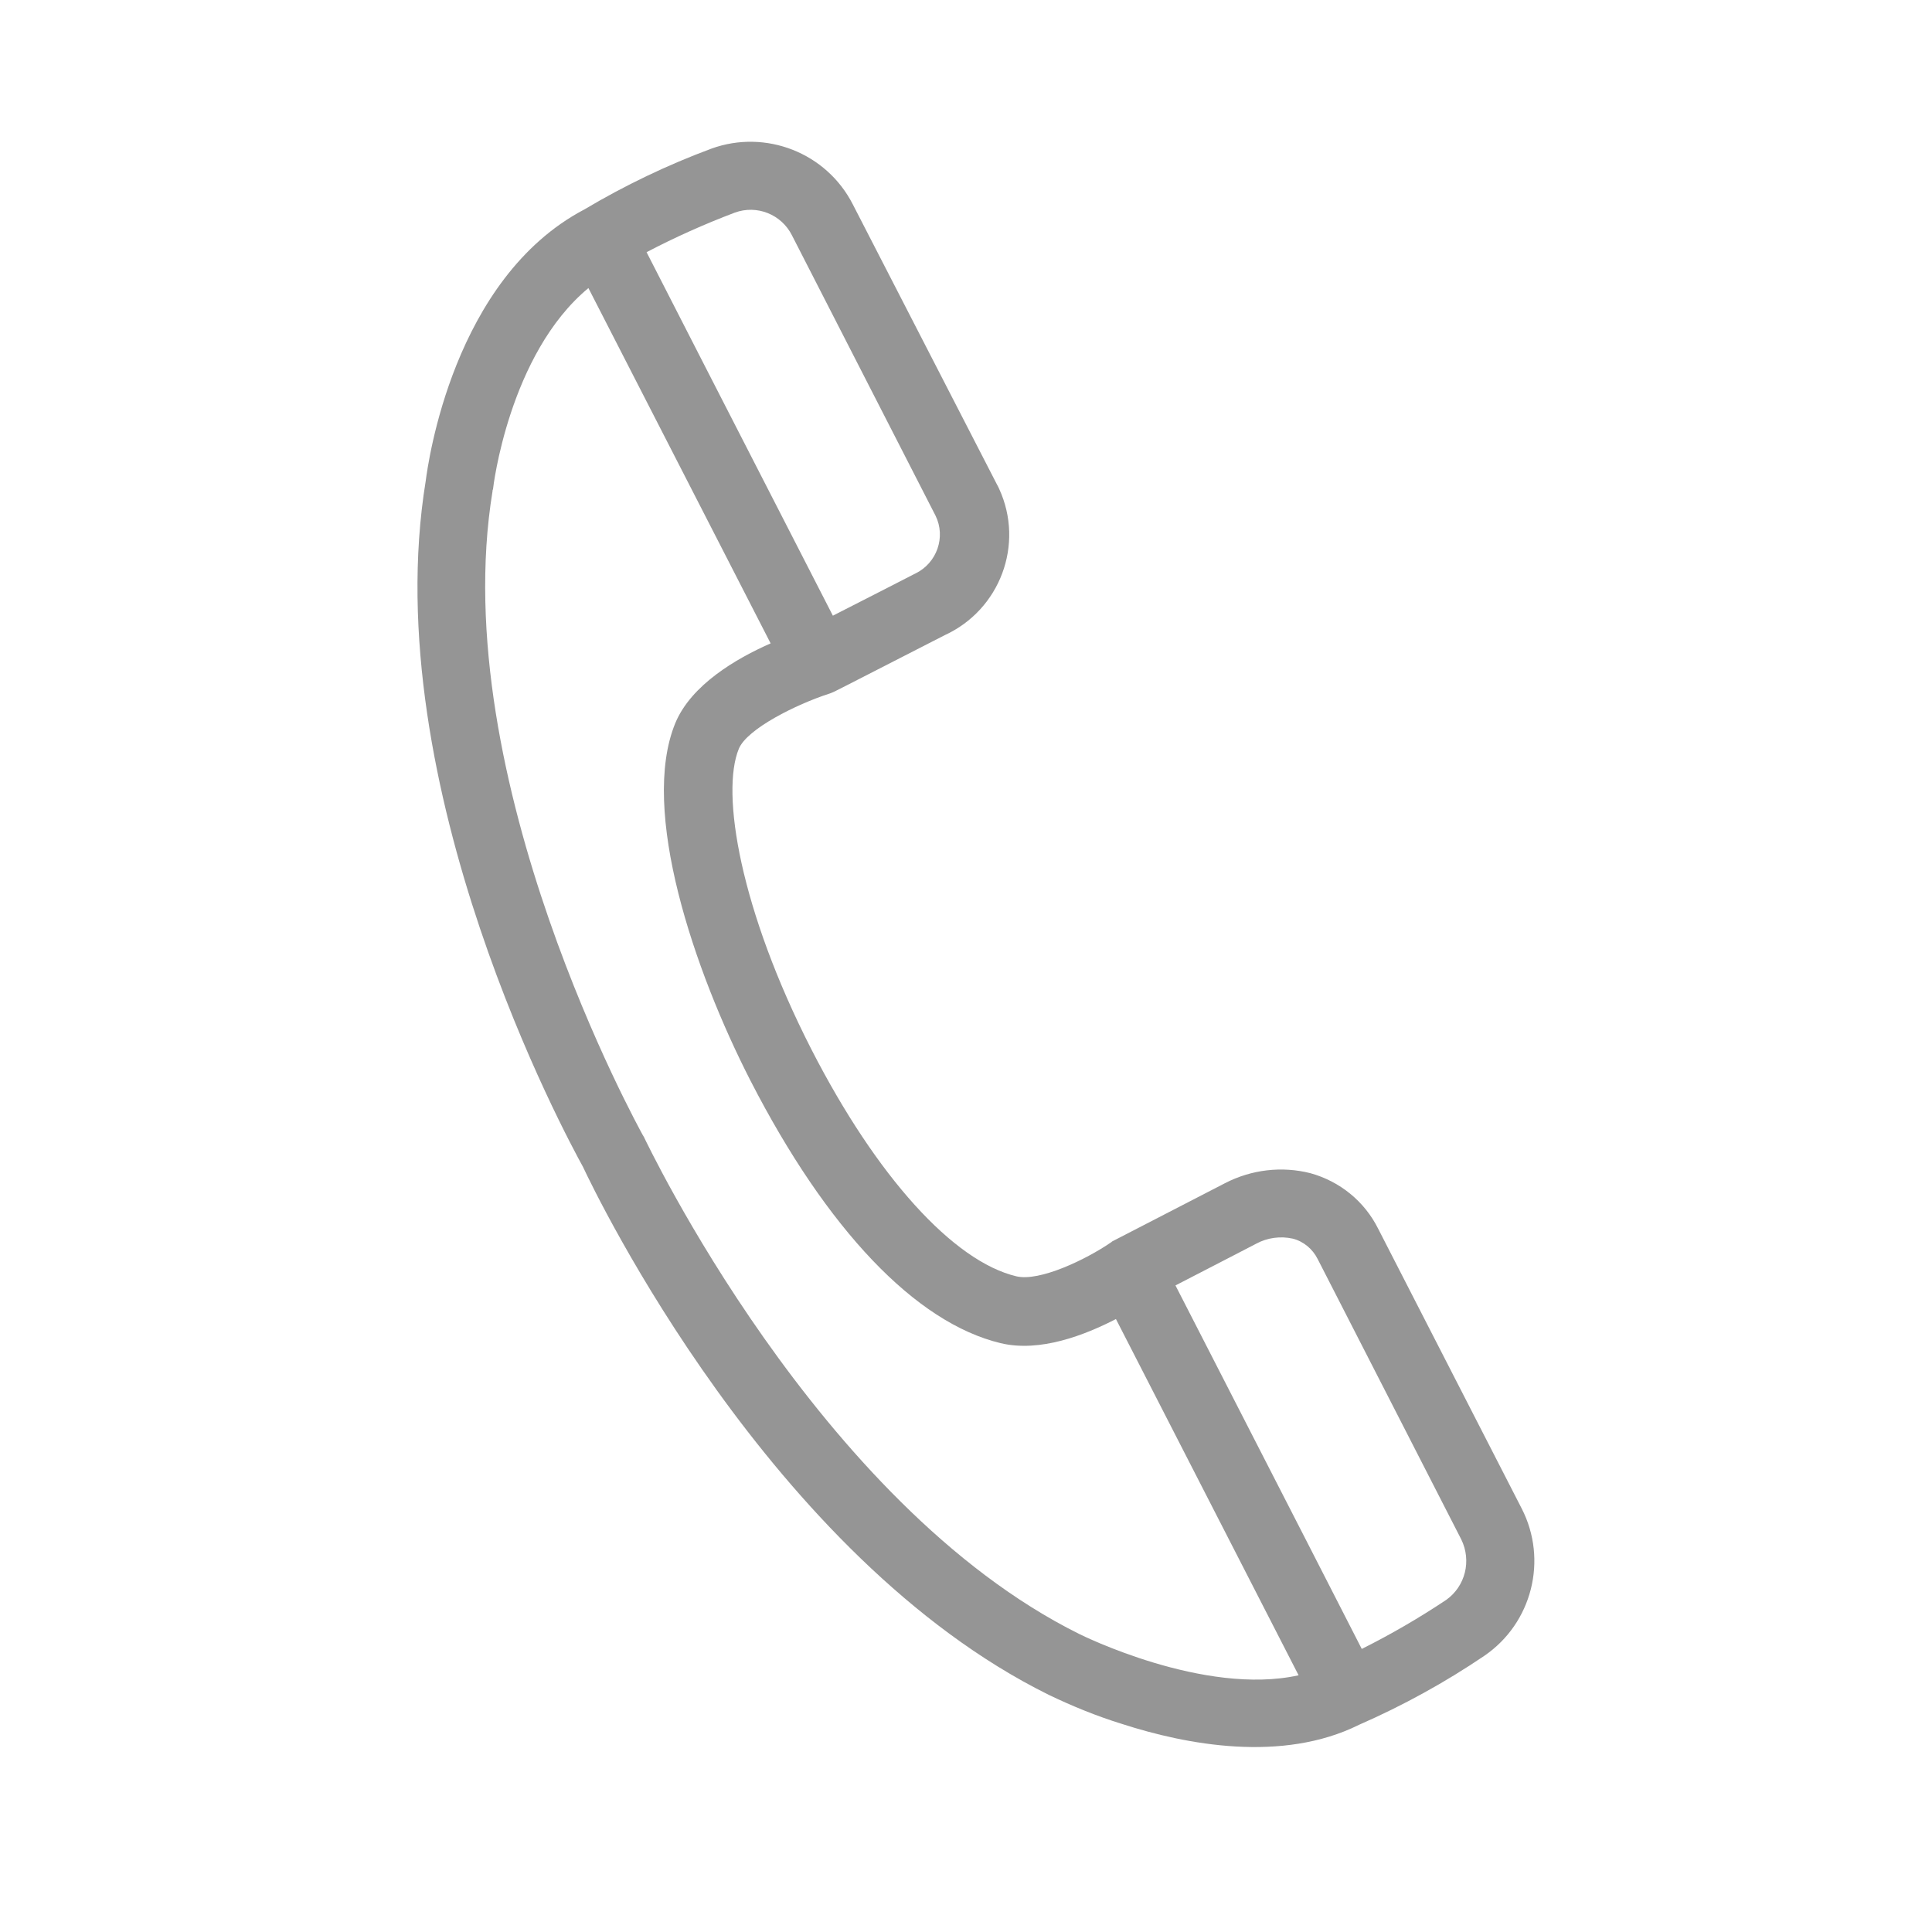<?xml version="1.0" encoding="utf-8"?>
<!-- Generator: Adobe Illustrator 23.0.1, SVG Export Plug-In . SVG Version: 6.00 Build 0)  -->
<svg version="1.1" id="Capa_1" xmlns="http://www.w3.org/2000/svg" xmlns:xlink="http://www.w3.org/1999/xlink" x="0px" y="0px"
	 viewBox="0 0 425.2 425.2" style="enable-background:new 0 0 425.2 425.2;" xml:space="preserve">
<style type="text/css">
	.st0{fill:#959595;}
</style>
<path class="st0" d="M303.3,270.4c-3-6-8.4-10.4-14.9-12.2c-6.3-1.6-13-0.8-18.8,2.2c-24.4,12.6-24.6,12.7-24.8,12.8
	c-0.1,0.1-0.2,0.1-0.2,0.2c-0.1,0-0.2,0.1-0.2,0.1c-5.4,3.7-15.6,8.6-20.7,7.4c-13.9-3.3-30.8-22-45.1-49.9
	c-15.7-30.7-20-56.5-16-66.2c1.8-4.4,12.7-9.8,19.8-12.1c0.1,0,0.2-0.1,0.3-0.1c0.2-0.1,0.3-0.1,0.5-0.2c0.3-0.1,0.5-0.2,24.7-12.6
	c12.2-5.6,17.6-20,12-32.2c-0.1-0.3-0.3-0.6-0.5-1L187.7,45c-5.8-11.4-19.2-16.6-31.1-12.3c-9.7,3.6-19.1,8.1-28,13.4
	c-28.9,15.2-34.4,55.9-34.9,59.7c-11,67.4,31.3,145,34.6,151c2.9,6.2,41.3,85.9,102.5,116.2c5.2,2.5,10.6,4.7,16.1,6.4
	c14.2,4.6,35.3,8.6,52.2,0.2l0,0c9.6-4.2,18.9-9.3,27.6-15.2c10.5-7.2,14-21.1,8.2-32.4L303.3,270.4z M161.7,46.8
	c4.9-1.8,10.3,0.4,12.6,5l31.6,61.7c2.3,4.7,0.3,10.4-4.4,12.7c-0.2,0.1-0.4,0.2-0.6,0.3c0,0-10.5,5.4-17.6,9
	c-25.6-49.9-36.4-71-41-80C148.6,52.2,155.1,49.3,161.7,46.8L161.7,46.8z M237.5,359.6C179.9,331,142.1,251,141.7,250.2
	c-0.1-0.2-0.2-0.3-0.3-0.5c-0.4-0.8-43.4-78.1-33-141.6c0-0.1,0-0.3,0.1-0.4c0-0.3,3.5-29.8,21-44.3l39.9,77.8l0.2,0.4
	c-7.5,3.3-17.5,9.1-21,17.6c-7.8,19.1,4.1,54.3,16.6,78.7c16.8,32.7,36.3,53.2,55,57.7c8.7,2.1,18.6-1.8,25.4-5.3l40.2,78.4
	C265,373.3,237.9,359.8,237.5,359.6L237.5,359.6z M318.3,352.1c-6,4-12.2,7.6-18.6,10.8c-4.6-9-15.4-30.1-41-80
	c7.2-3.7,17.8-9.2,17.8-9.2c2.4-1.3,5.3-1.7,8-1.1c2.4,0.6,4.4,2.3,5.5,4.5l31.6,61.7C323.9,343.5,322.5,349.1,318.3,352.1
	L318.3,352.1z"/>
</svg>
